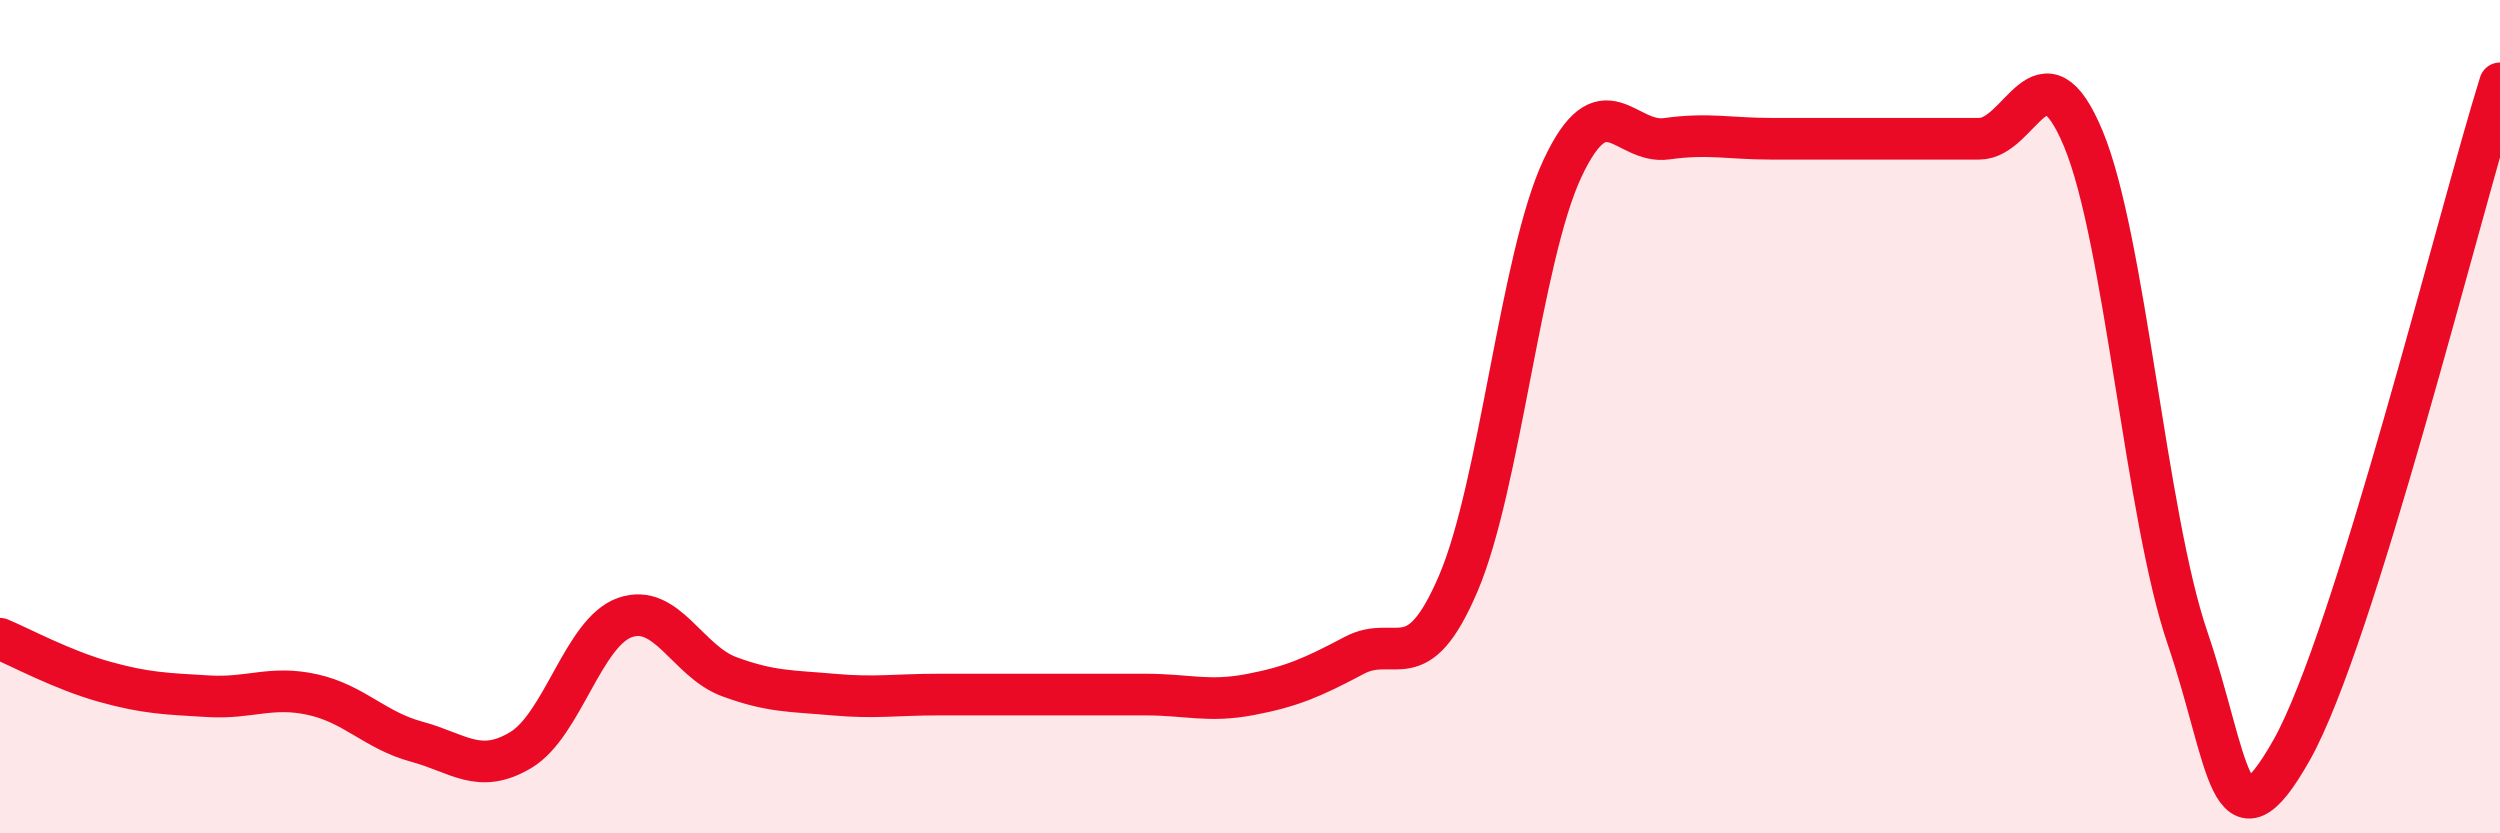 
    <svg width="60" height="20" viewBox="0 0 60 20" xmlns="http://www.w3.org/2000/svg">
      <path
        d="M 0,15.33 C 0.5,15.54 1.5,16.08 2.5,16.36 C 3.5,16.64 4,16.65 5,16.71 C 6,16.77 6.5,16.45 7.5,16.67 C 8.5,16.89 9,17.53 10,17.8 C 11,18.07 11.5,18.6 12.5,18 C 13.5,17.4 14,15.17 15,14.82 C 16,14.47 16.5,15.87 17.5,16.24 C 18.5,16.61 19,16.58 20,16.67 C 21,16.76 21.5,16.67 22.5,16.67 C 23.5,16.67 24,16.67 25,16.67 C 26,16.67 26.5,16.67 27.5,16.67 C 28.5,16.67 29,16.86 30,16.67 C 31,16.48 31.5,16.26 32.5,15.73 C 33.5,15.2 34,16.34 35,14 C 36,11.66 36.5,6.17 37.5,4.04 C 38.5,1.91 39,3.47 40,3.33 C 41,3.19 41.5,3.33 42.5,3.33 C 43.5,3.33 44,3.33 45,3.33 C 46,3.33 46.5,3.33 47.5,3.33 C 48.5,3.33 49,0.93 50,3.33 C 51,5.73 51.5,12.38 52.5,15.31 C 53.5,18.24 53.5,20.66 55,18 C 56.5,15.34 59,5.2 60,2L60 20L0 20Z"
        fill="#EB0A25"
        opacity="0.1"
        stroke-linecap="round"
        stroke-linejoin="round"
      />
      <path
        d="M 0,15.33 C 0.5,15.54 1.5,16.08 2.5,16.36 C 3.5,16.64 4,16.65 5,16.71 C 6,16.77 6.5,16.45 7.5,16.67 C 8.5,16.89 9,17.53 10,17.8 C 11,18.07 11.5,18.6 12.5,18 C 13.5,17.4 14,15.17 15,14.82 C 16,14.47 16.5,15.87 17.5,16.24 C 18.5,16.61 19,16.58 20,16.67 C 21,16.76 21.5,16.67 22.5,16.67 C 23.5,16.67 24,16.67 25,16.67 C 26,16.67 26.5,16.67 27.5,16.67 C 28.5,16.67 29,16.86 30,16.67 C 31,16.48 31.5,16.26 32.5,15.73 C 33.5,15.2 34,16.34 35,14 C 36,11.66 36.5,6.17 37.5,4.04 C 38.5,1.91 39,3.47 40,3.33 C 41,3.19 41.5,3.33 42.5,3.33 C 43.5,3.33 44,3.33 45,3.33 C 46,3.33 46.5,3.33 47.5,3.33 C 48.5,3.33 49,0.93 50,3.33 C 51,5.73 51.5,12.38 52.5,15.31 C 53.5,18.24 53.5,20.66 55,18 C 56.5,15.34 59,5.2 60,2"
        stroke="#EB0A25"
        stroke-width="1"
        fill="none"
        stroke-linecap="round"
        stroke-linejoin="round"
      />
    </svg>
  
